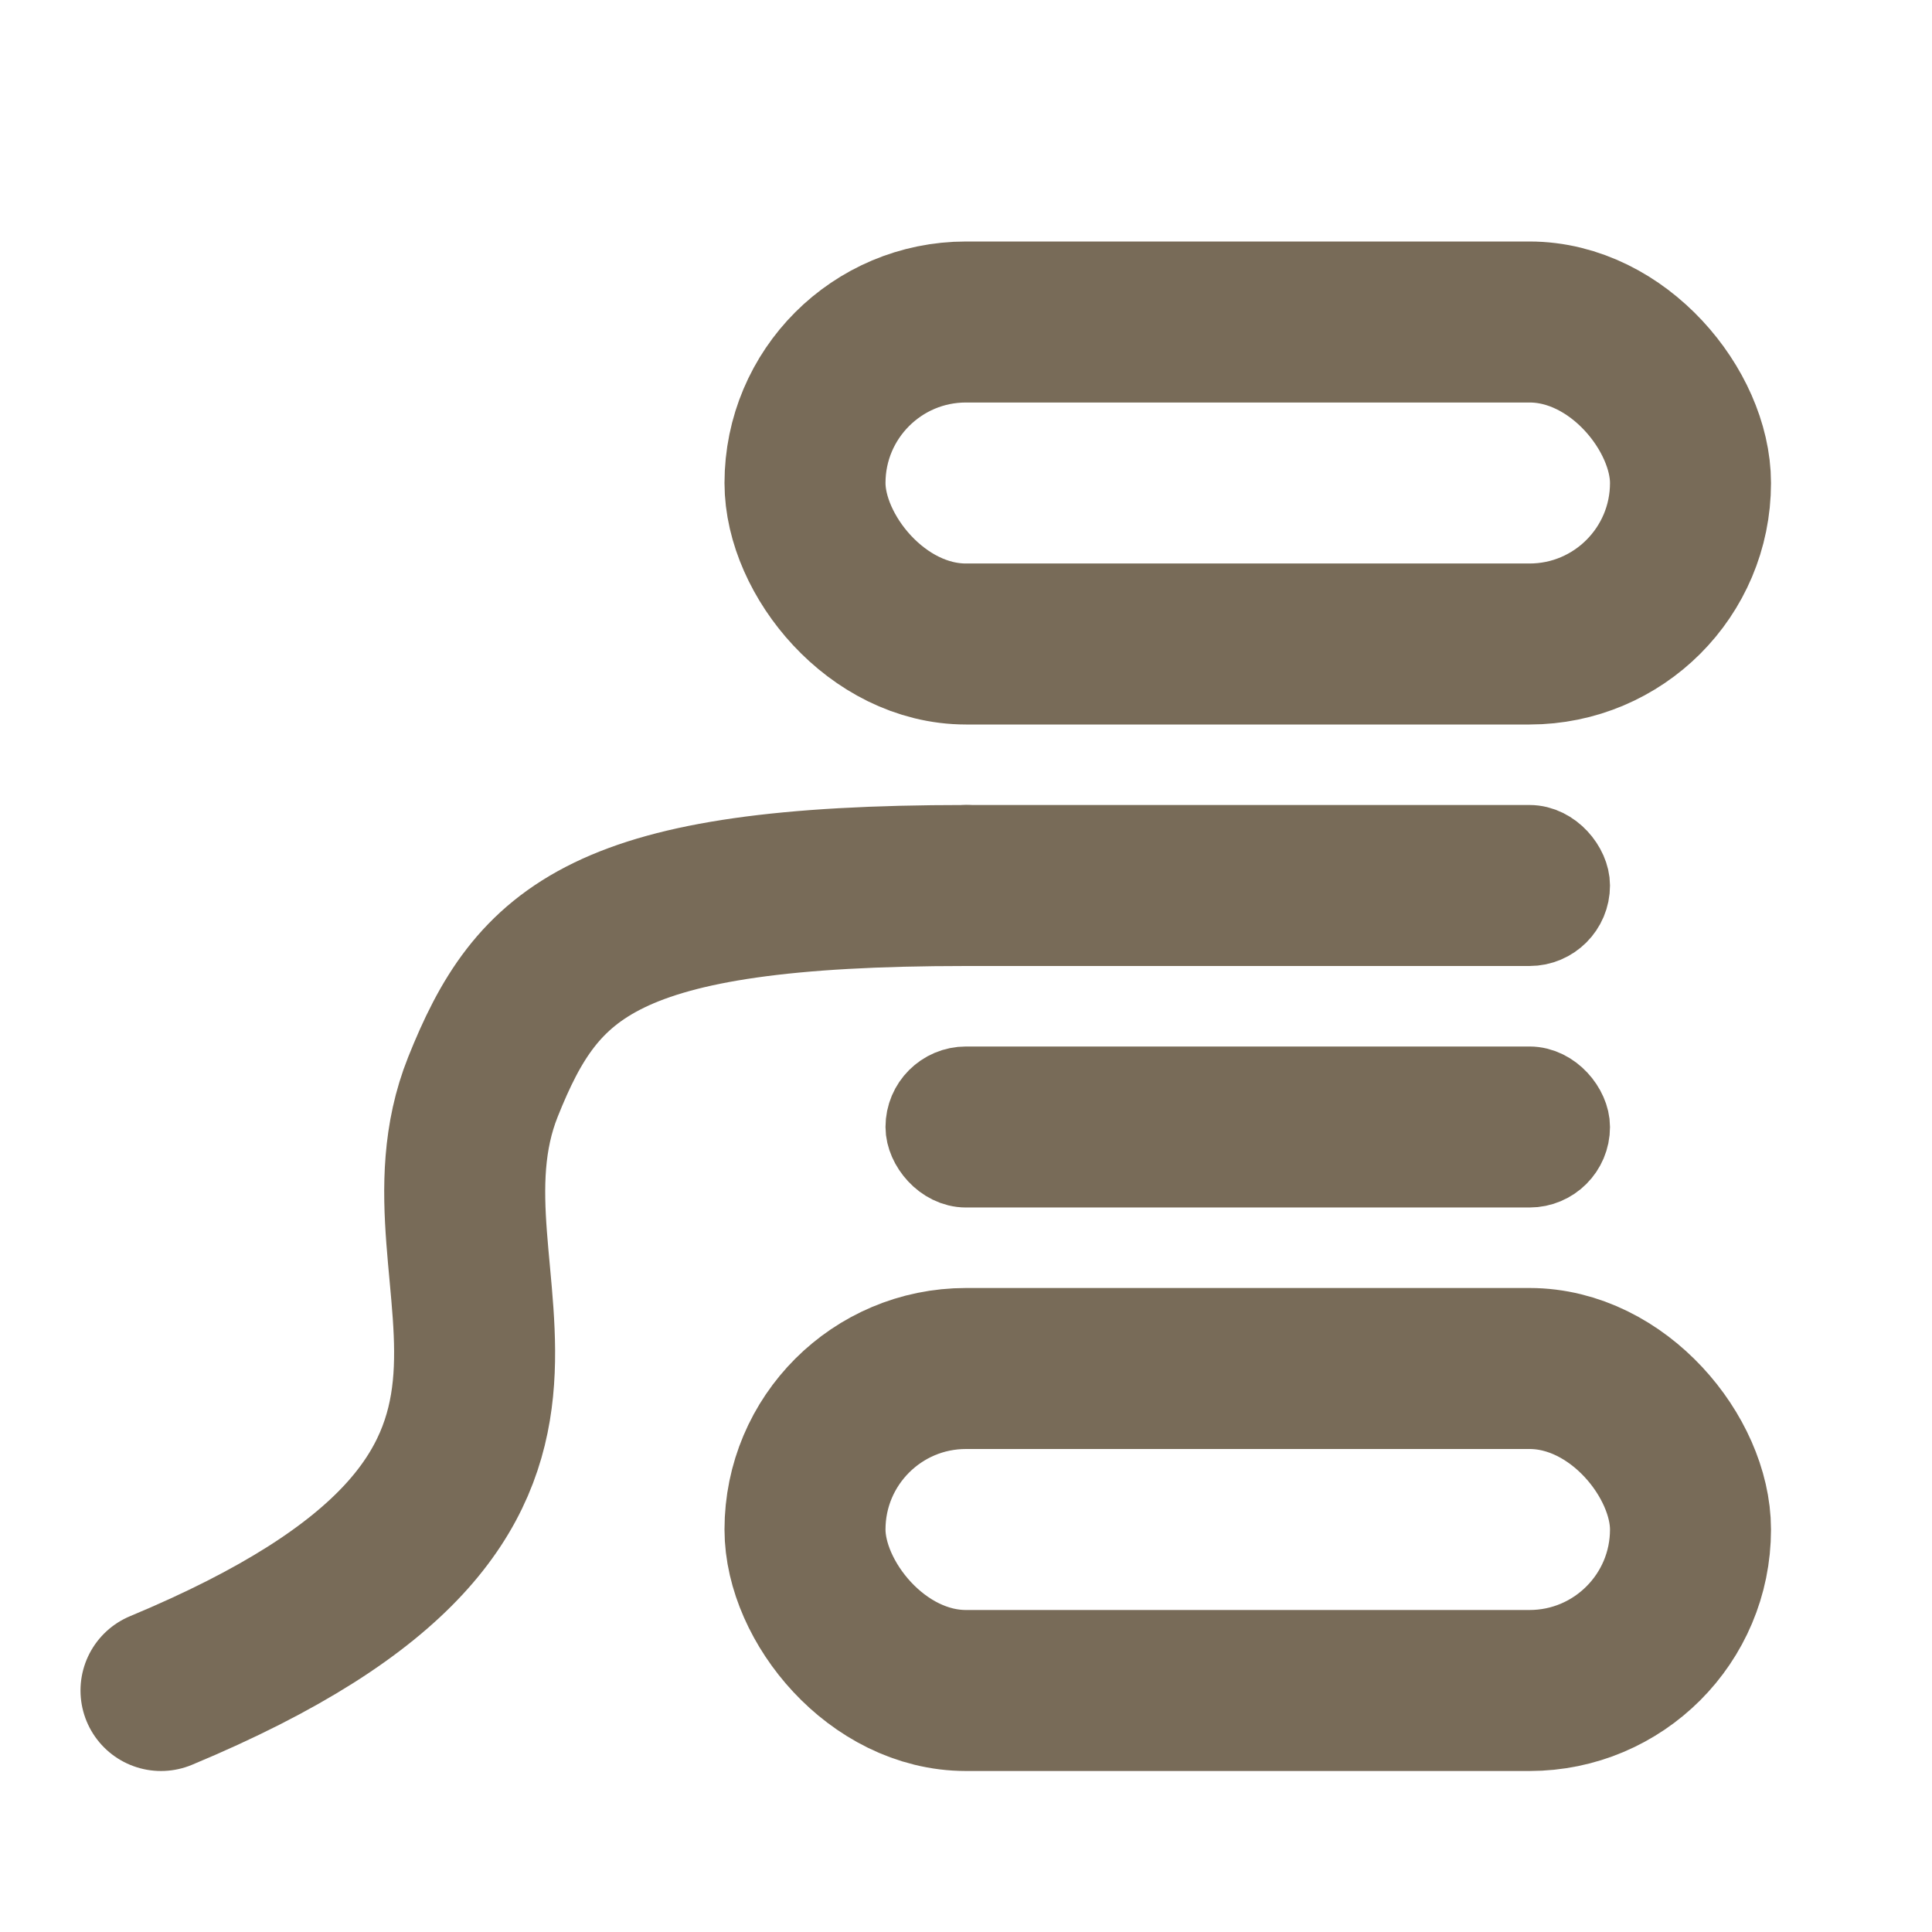 <svg width="24" height="24" viewBox="0 0 24 24" fill="none" xmlns="http://www.w3.org/2000/svg">
<rect x="10" y="17" width="11" height="4" rx="2" stroke="#786B58" stroke-width="2"/>
<rect x="11.5" y="13.5" width="8" height="1" rx="0.5" stroke="#786B58"/>
<rect x="11.5" y="10.5" width="8" height="1" rx="0.5" stroke="#786B58"/>
<rect x="10" y="4" width="11" height="4" rx="2" stroke="#786B58" stroke-width="2"/>
<path d="M12 11C7.5 11 6.675 11.813 6 13.5C5 16 8 18.5 2 21" stroke="#786B58" stroke-width="2" stroke-linecap="round"/>
</svg>
